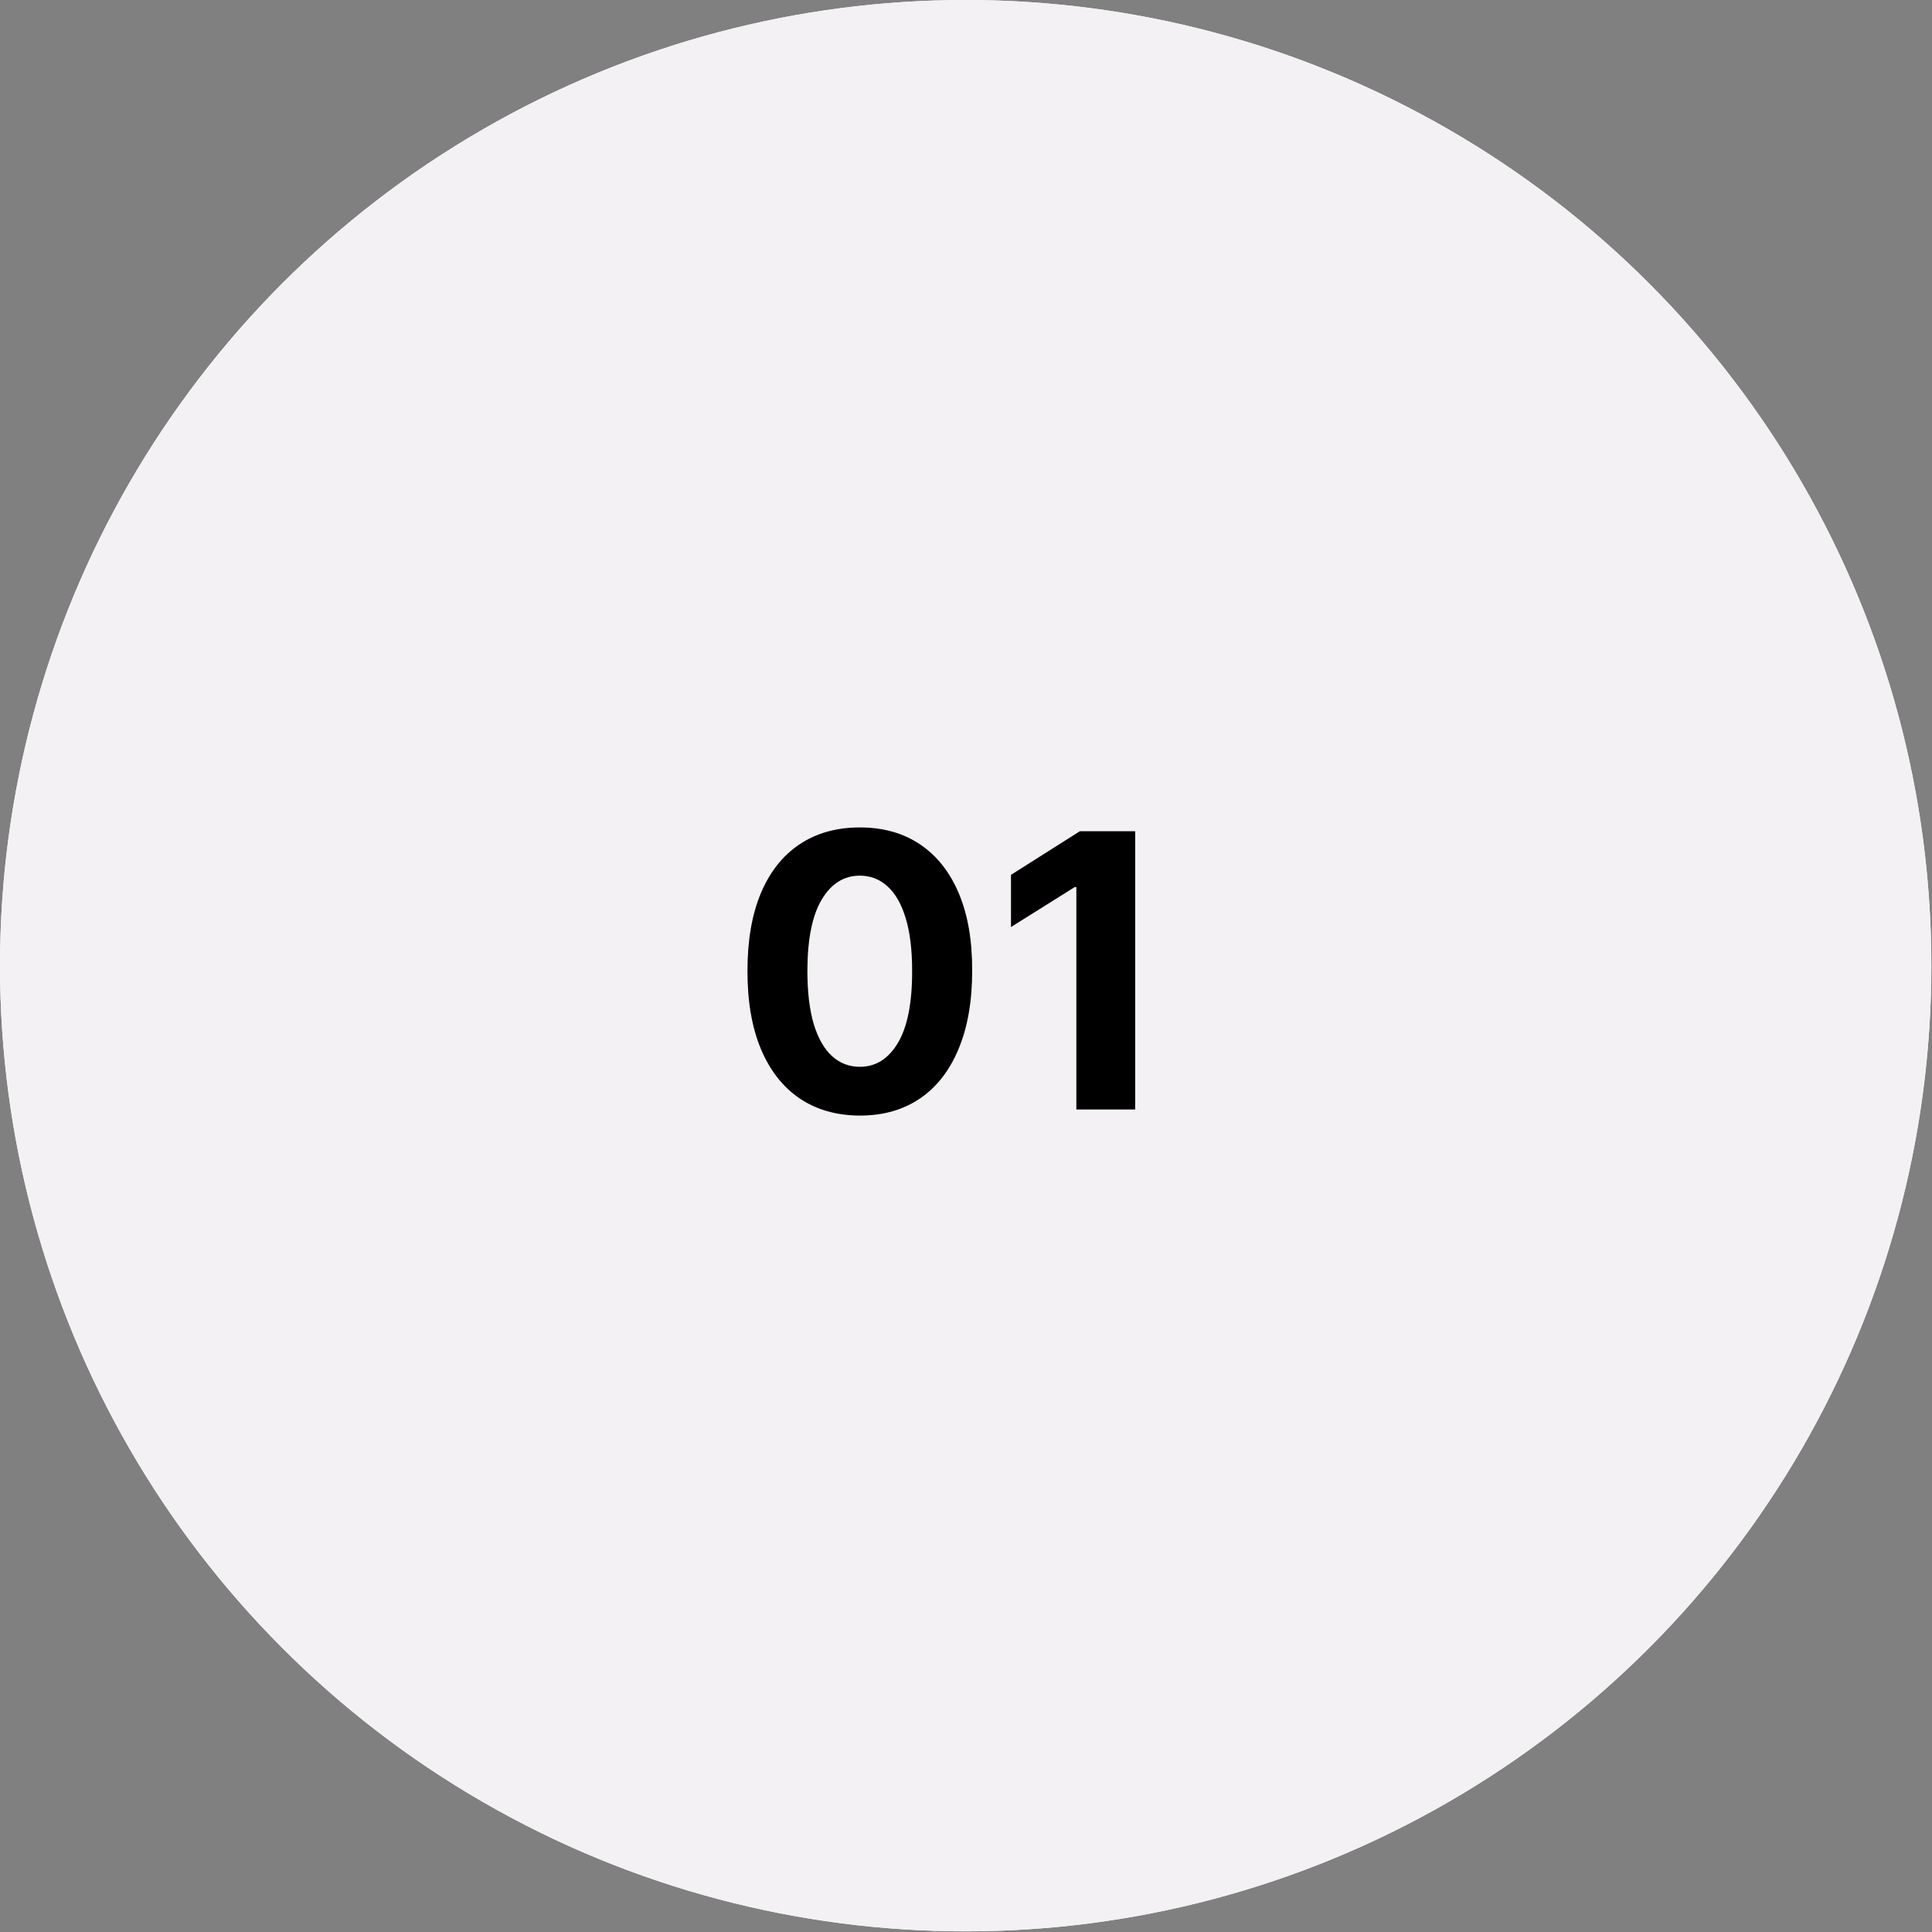 <svg xmlns="http://www.w3.org/2000/svg" fill="none" viewBox="0 0 101 101" height="101" width="101">
<rect x="0" y="0" width="101" height="101" fill="#808080" stroke="none"/>
<circle fill="white" r="50.483" cy="50.483" cx="50.483"></circle>
<circle fill="#F3F1F3" r="50.483" cy="50.483" cx="50.483"></circle>
<path fill="black" d="M44.95 58.32C43.728 58.315 42.677 58.014 41.796 57.418C40.92 56.821 40.245 55.957 39.772 54.825C39.303 53.694 39.071 52.332 39.076 50.742C39.076 49.155 39.31 47.803 39.779 46.686C40.252 45.569 40.927 44.719 41.803 44.136C42.684 43.549 43.733 43.256 44.95 43.256C46.166 43.256 47.213 43.549 48.089 44.136C48.969 44.724 49.647 45.576 50.12 46.693C50.593 47.806 50.828 49.155 50.823 50.742C50.823 52.337 50.586 53.701 50.113 54.832C49.644 55.964 48.972 56.828 48.096 57.425C47.22 58.021 46.171 58.32 44.95 58.32ZM44.95 55.77C45.783 55.77 46.448 55.351 46.945 54.513C47.442 53.675 47.689 52.418 47.684 50.742C47.684 49.638 47.57 48.72 47.343 47.986C47.12 47.252 46.803 46.7 46.391 46.331C45.984 45.962 45.504 45.777 44.95 45.777C44.121 45.777 43.458 46.191 42.961 47.02C42.464 47.849 42.213 49.089 42.208 50.742C42.208 51.859 42.319 52.792 42.542 53.54C42.769 54.283 43.089 54.842 43.501 55.216C43.913 55.585 44.395 55.77 44.95 55.77ZM59.344 43.455V58H56.269V46.374H56.184L52.852 48.462V45.734L56.453 43.455H59.344Z"></path>
</svg>
